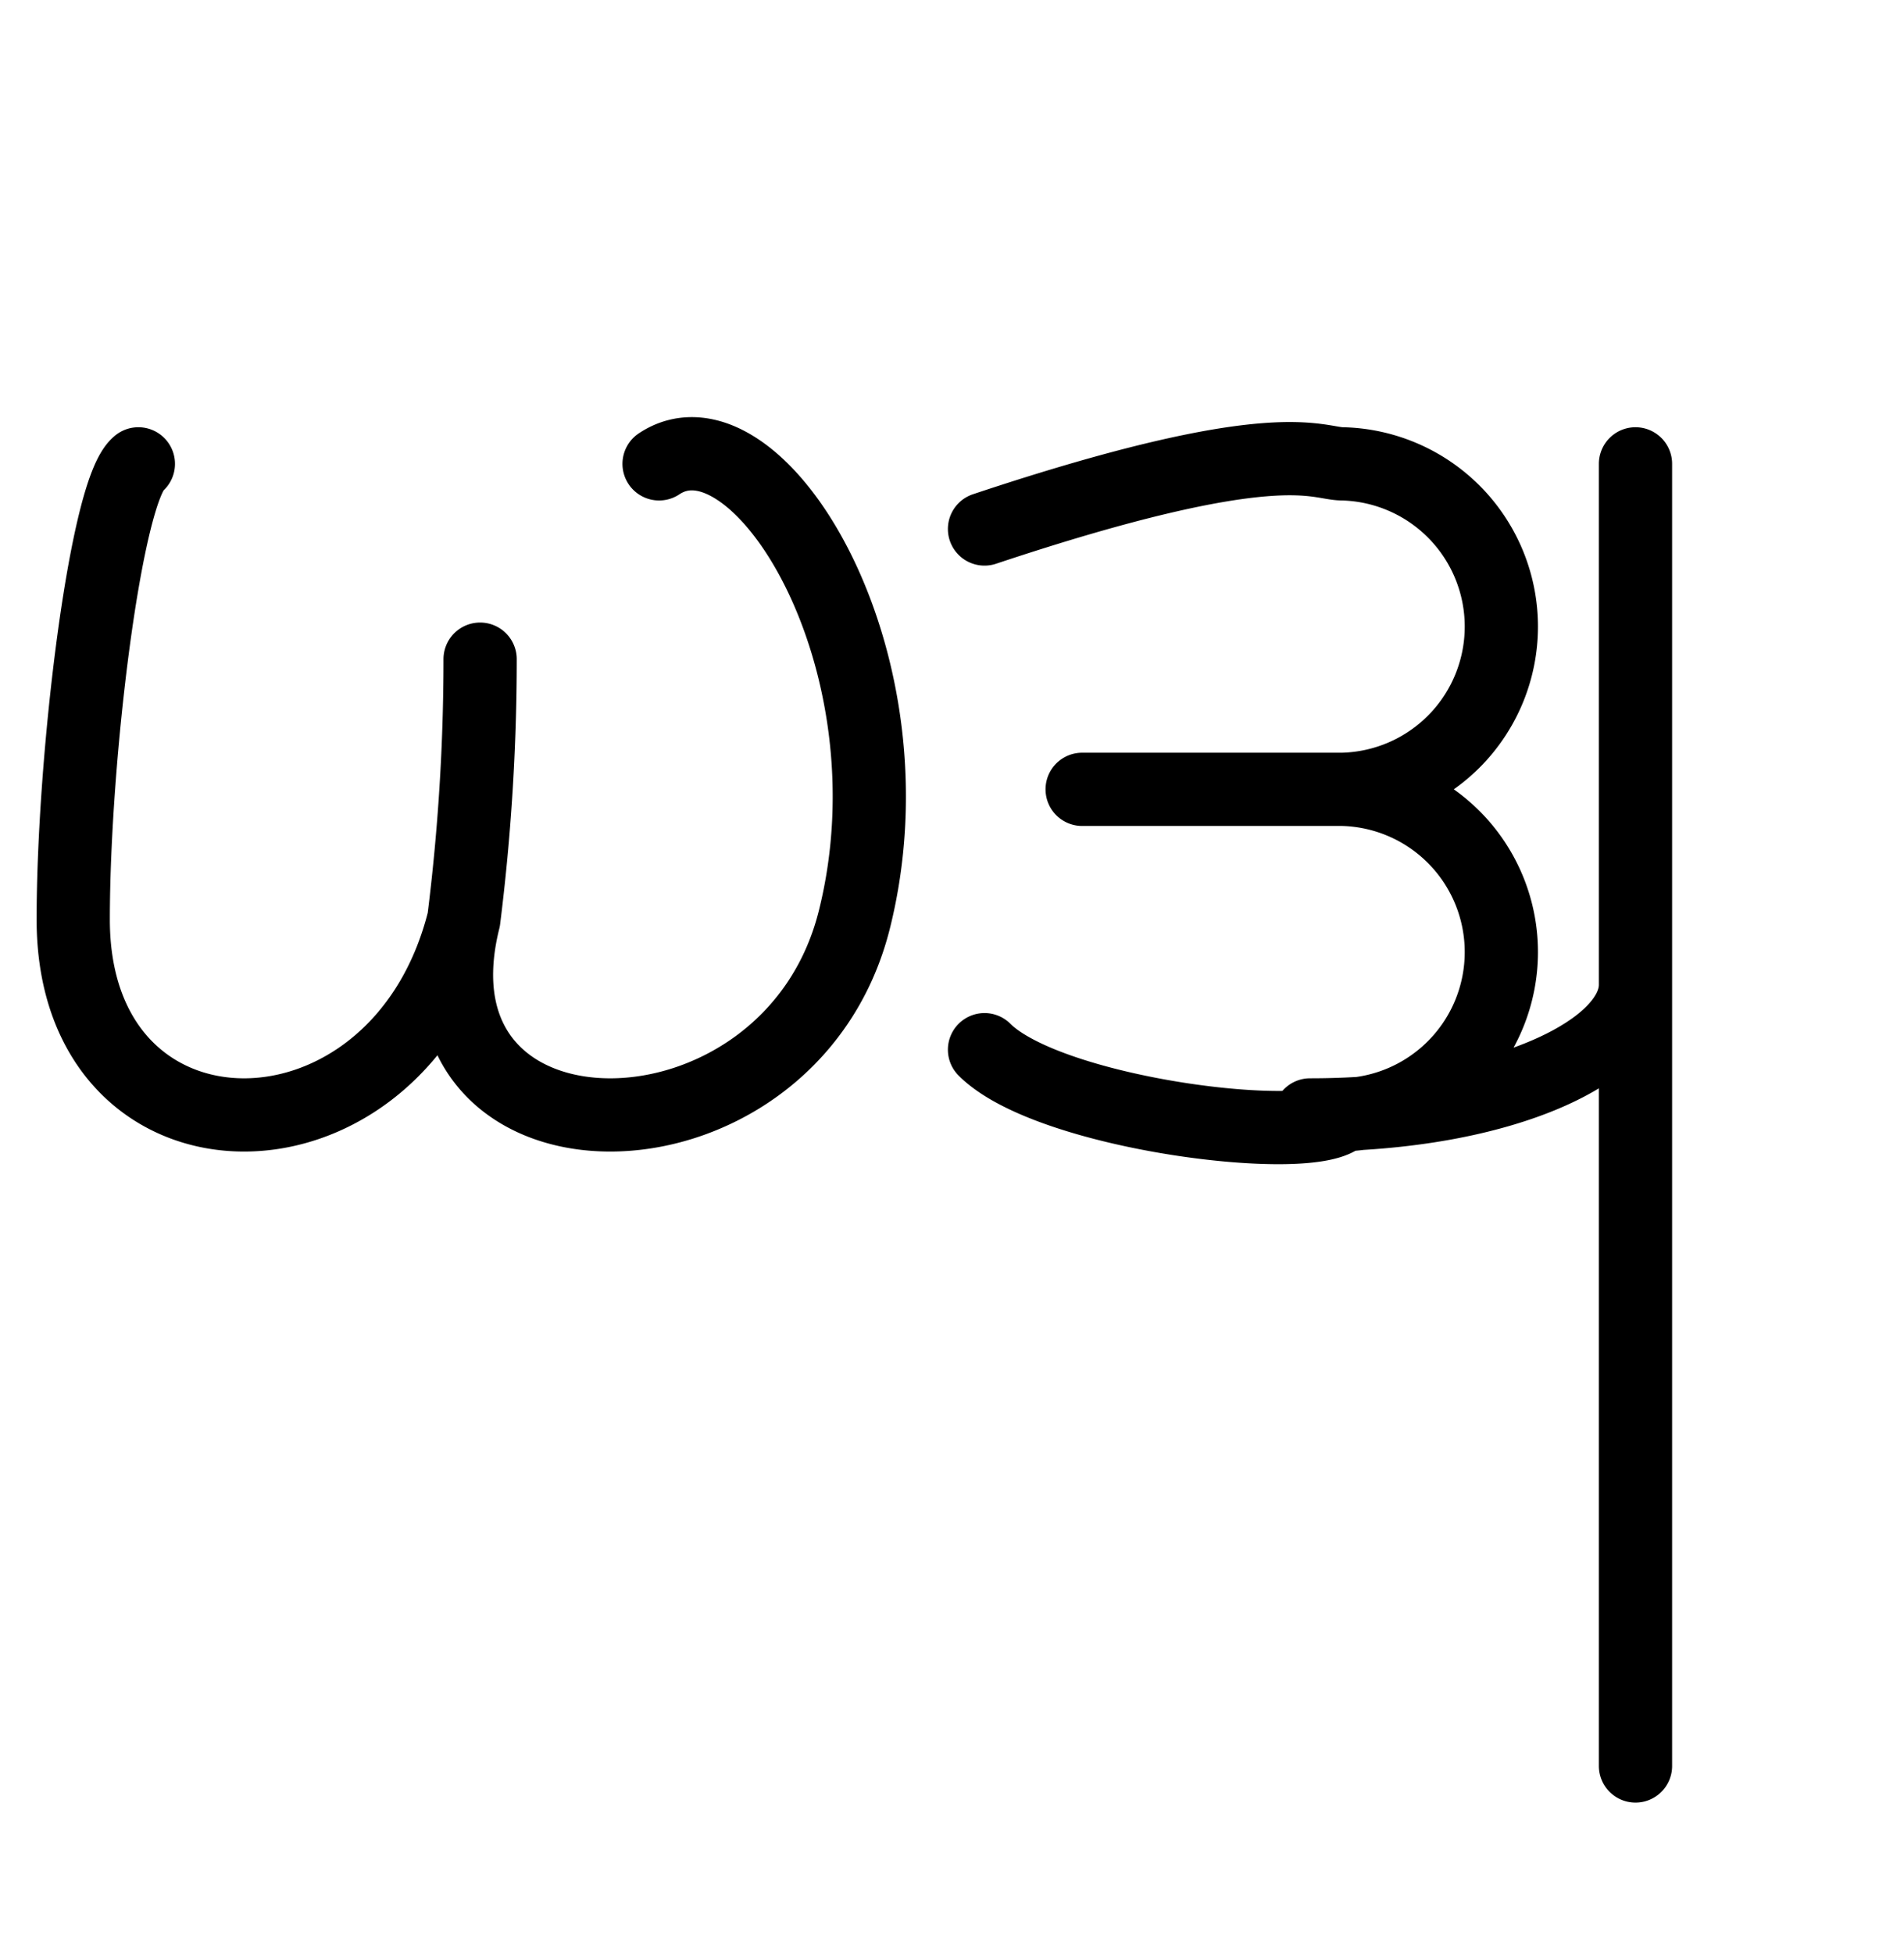 <?xml version="1.0" encoding="UTF-8"?>
<!DOCTYPE svg PUBLIC "-//W3C//DTD SVG 1.1//EN"
    "http://www.w3.org/Graphics/SVG/1.1/DTD/svg11.dtd">
<svg xmlns="http://www.w3.org/2000/svg" width="19.5px" height="20px" version="1.1" xmlns:xlink="http://www.w3.org/1999/xlink">
  <g stroke-linejoin="round" fill="none" stroke="hsl(340deg, 50%, 35%)" stroke-linecap="round" stroke-width="0.75px">
    <path d="M 1.417,4.75 c -0.333,0.267 -0.667,3 -0.667 4.667 c 0,2.667 3.333,2.667 4 0 q 0.167,-1.333 0.167,-2.667 m -0.167,2.667 c -0.667,2.667 3.333,2.667 4 0 c 0.667,-2.667 -1,-5.333 -2 -4.667 M 10.083,5.417 c 3,-1 3.4,-0.667 3.667 -0.667 a 1.667,1.667 0 0 1 0 3.333 l -2.667,0 m 2.667,0 a 1.667,1.667 0 0 1 0 3.333 c -0.267,0.333 -3,0 -3.667 -0.667 M 13.417,11.417 c 2,0 3.333,-0.667 3.333 -1.333 M 16.75,4.75 l 0,6.667 l 0,6.667 "/>
  </g>
</svg>